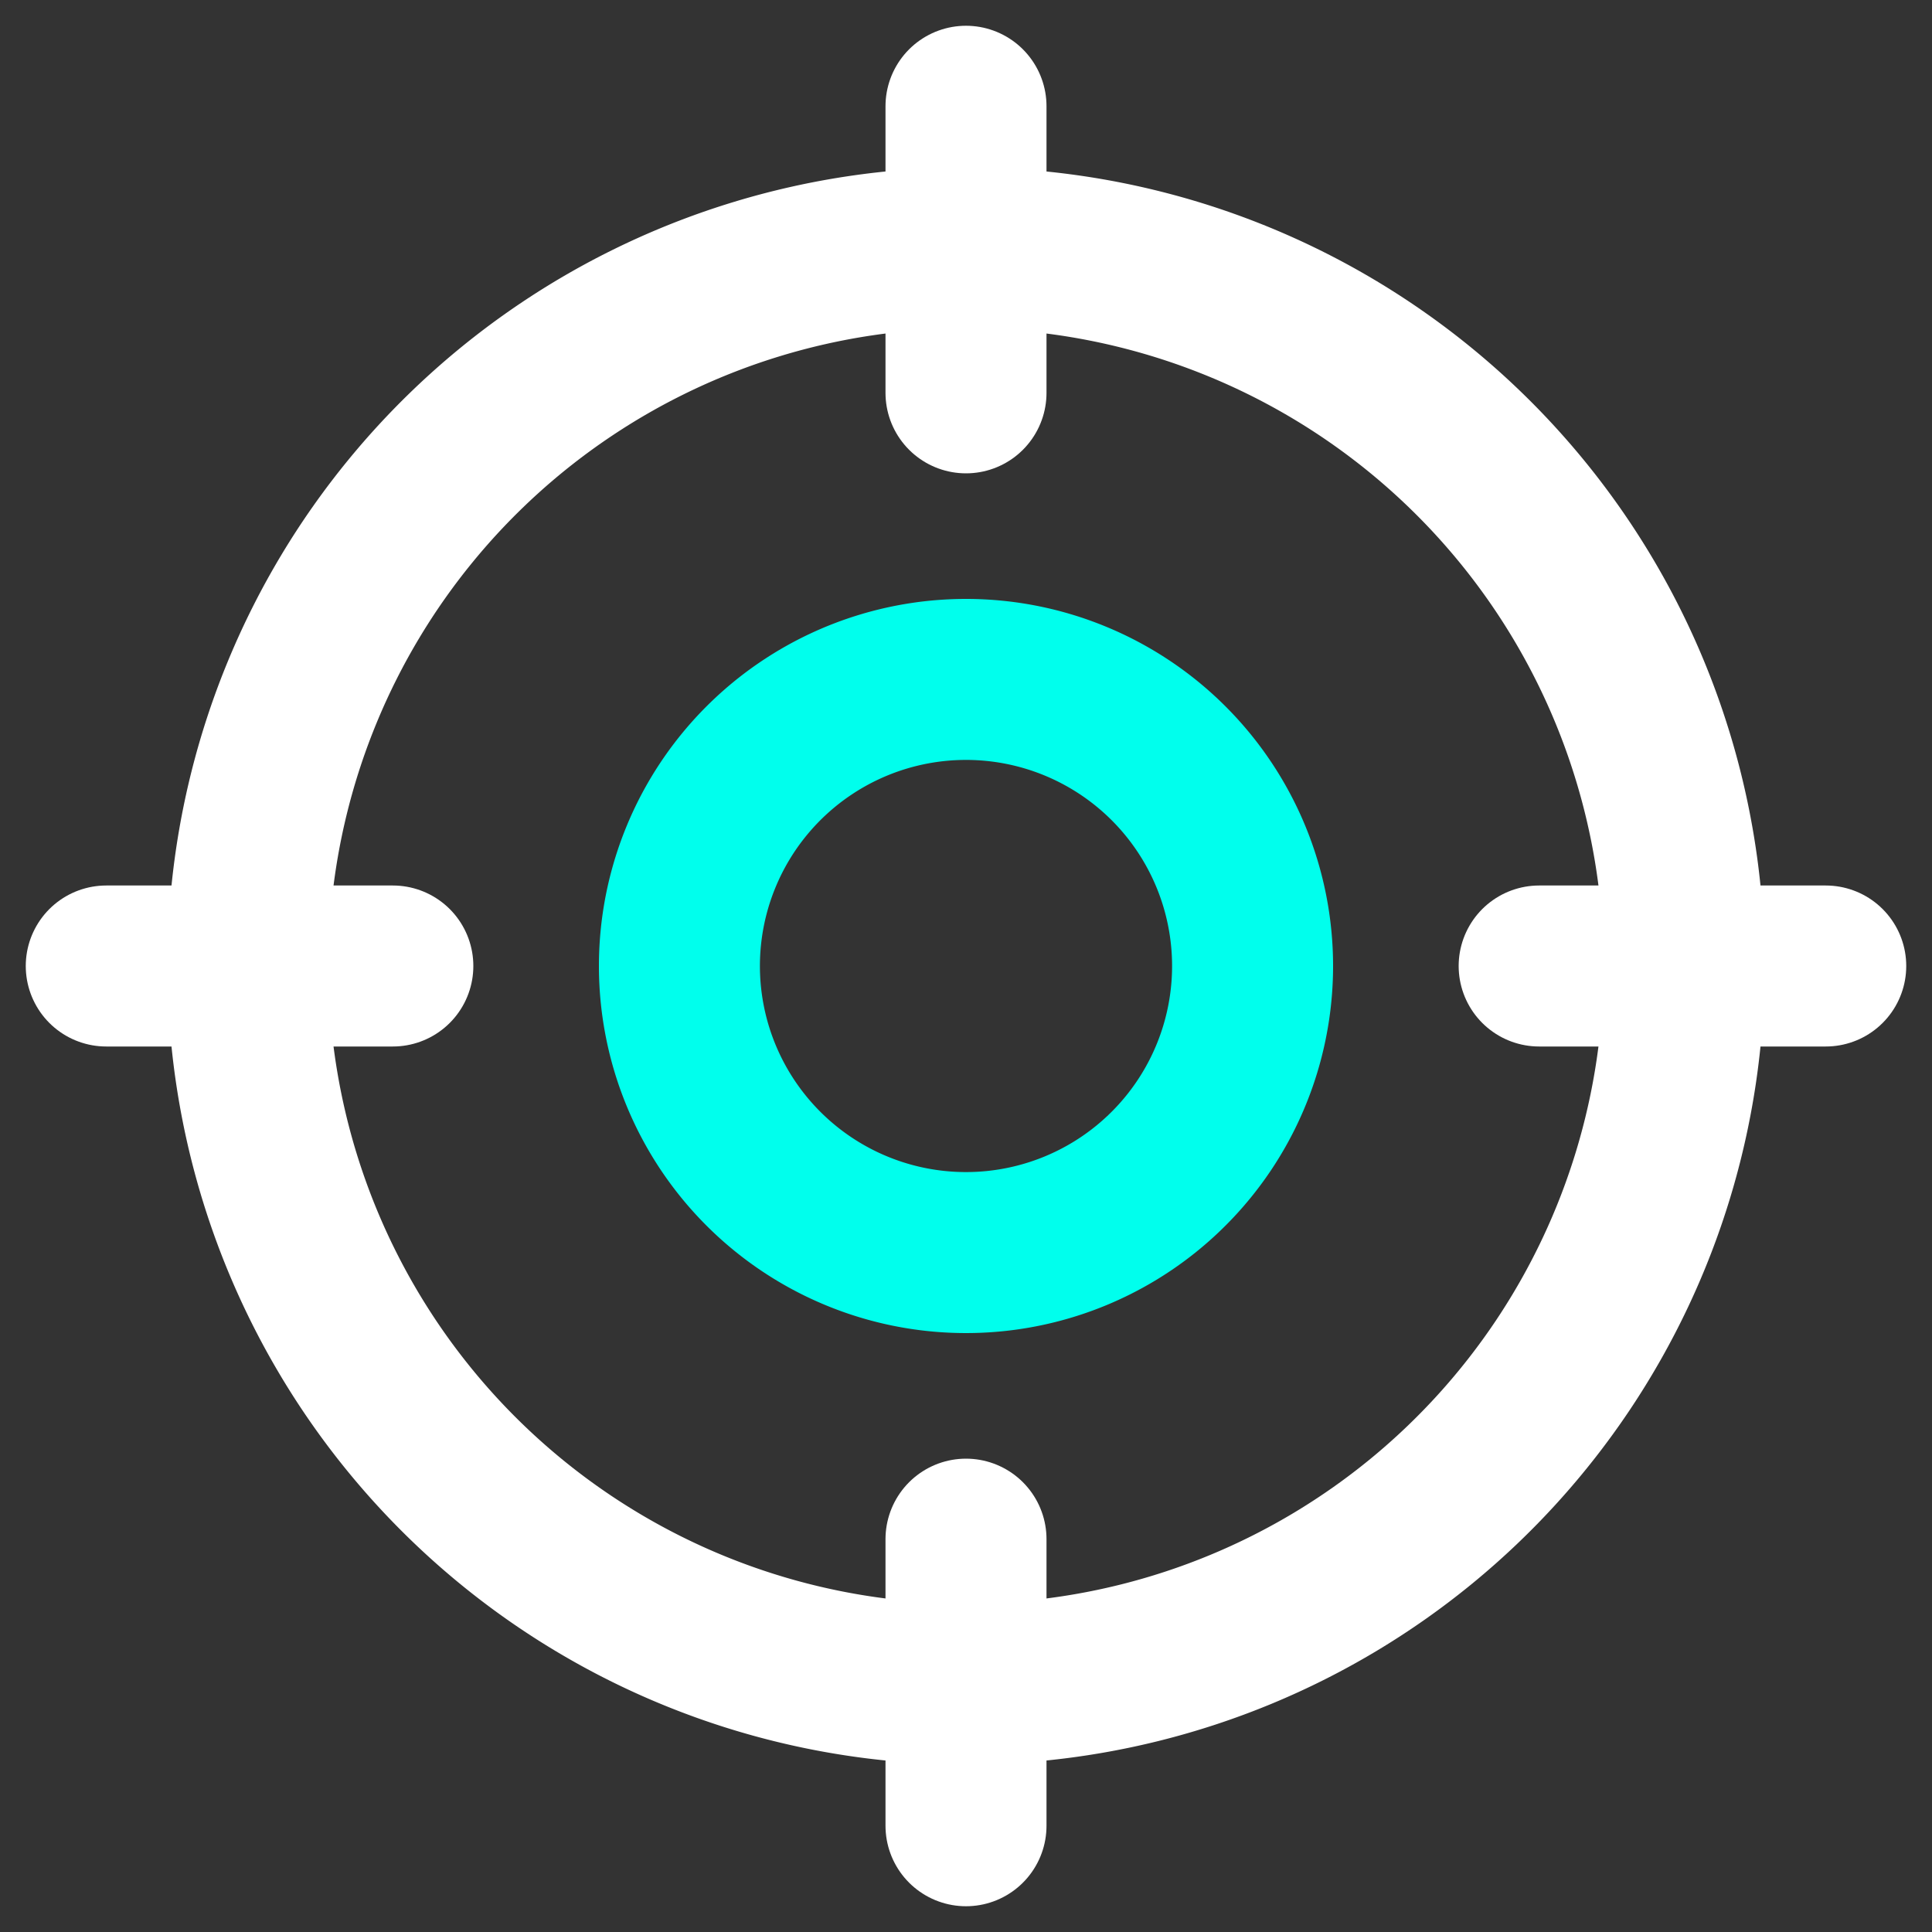<svg xmlns="http://www.w3.org/2000/svg" viewBox="0 0 60 60"><rect x="0" y="0" width="60" height="60" fill="#333333" stroke="none"/><path d="M3.3,30h8.9" style="fill:none;stroke:#fff;stroke-linecap:round;stroke-linejoin:round;stroke-width:5px"/><path d="M47.8,30h8.9" style="fill:none;stroke:#fff;stroke-linecap:round;stroke-linejoin:round;stroke-width:5px"/><path d="M30,3.3v8.9" style="fill:none;stroke:#fff;stroke-linecap:round;stroke-linejoin:round;stroke-width:5px"/><path d="M30,47.8v8.9" style="fill:none;stroke:#fff;stroke-linecap:round;stroke-linejoin:round;stroke-width:5px"/><path d="M52.3,30A22.3,22.3,0,1,1,30,7.7,22.3,22.3,0,0,1,52.3,30Z" style="fill:none;stroke:#fff;stroke-linecap:round;stroke-linejoin:round;stroke-width:5px"/><path d="M38.9,30A8.9,8.9,0,1,1,30,21.1,8.9,8.9,0,0,1,38.9,30Z" style="fill:none;stroke:#00ffed;stroke-linecap:round;stroke-linejoin:round;stroke-width:5px"/></svg>